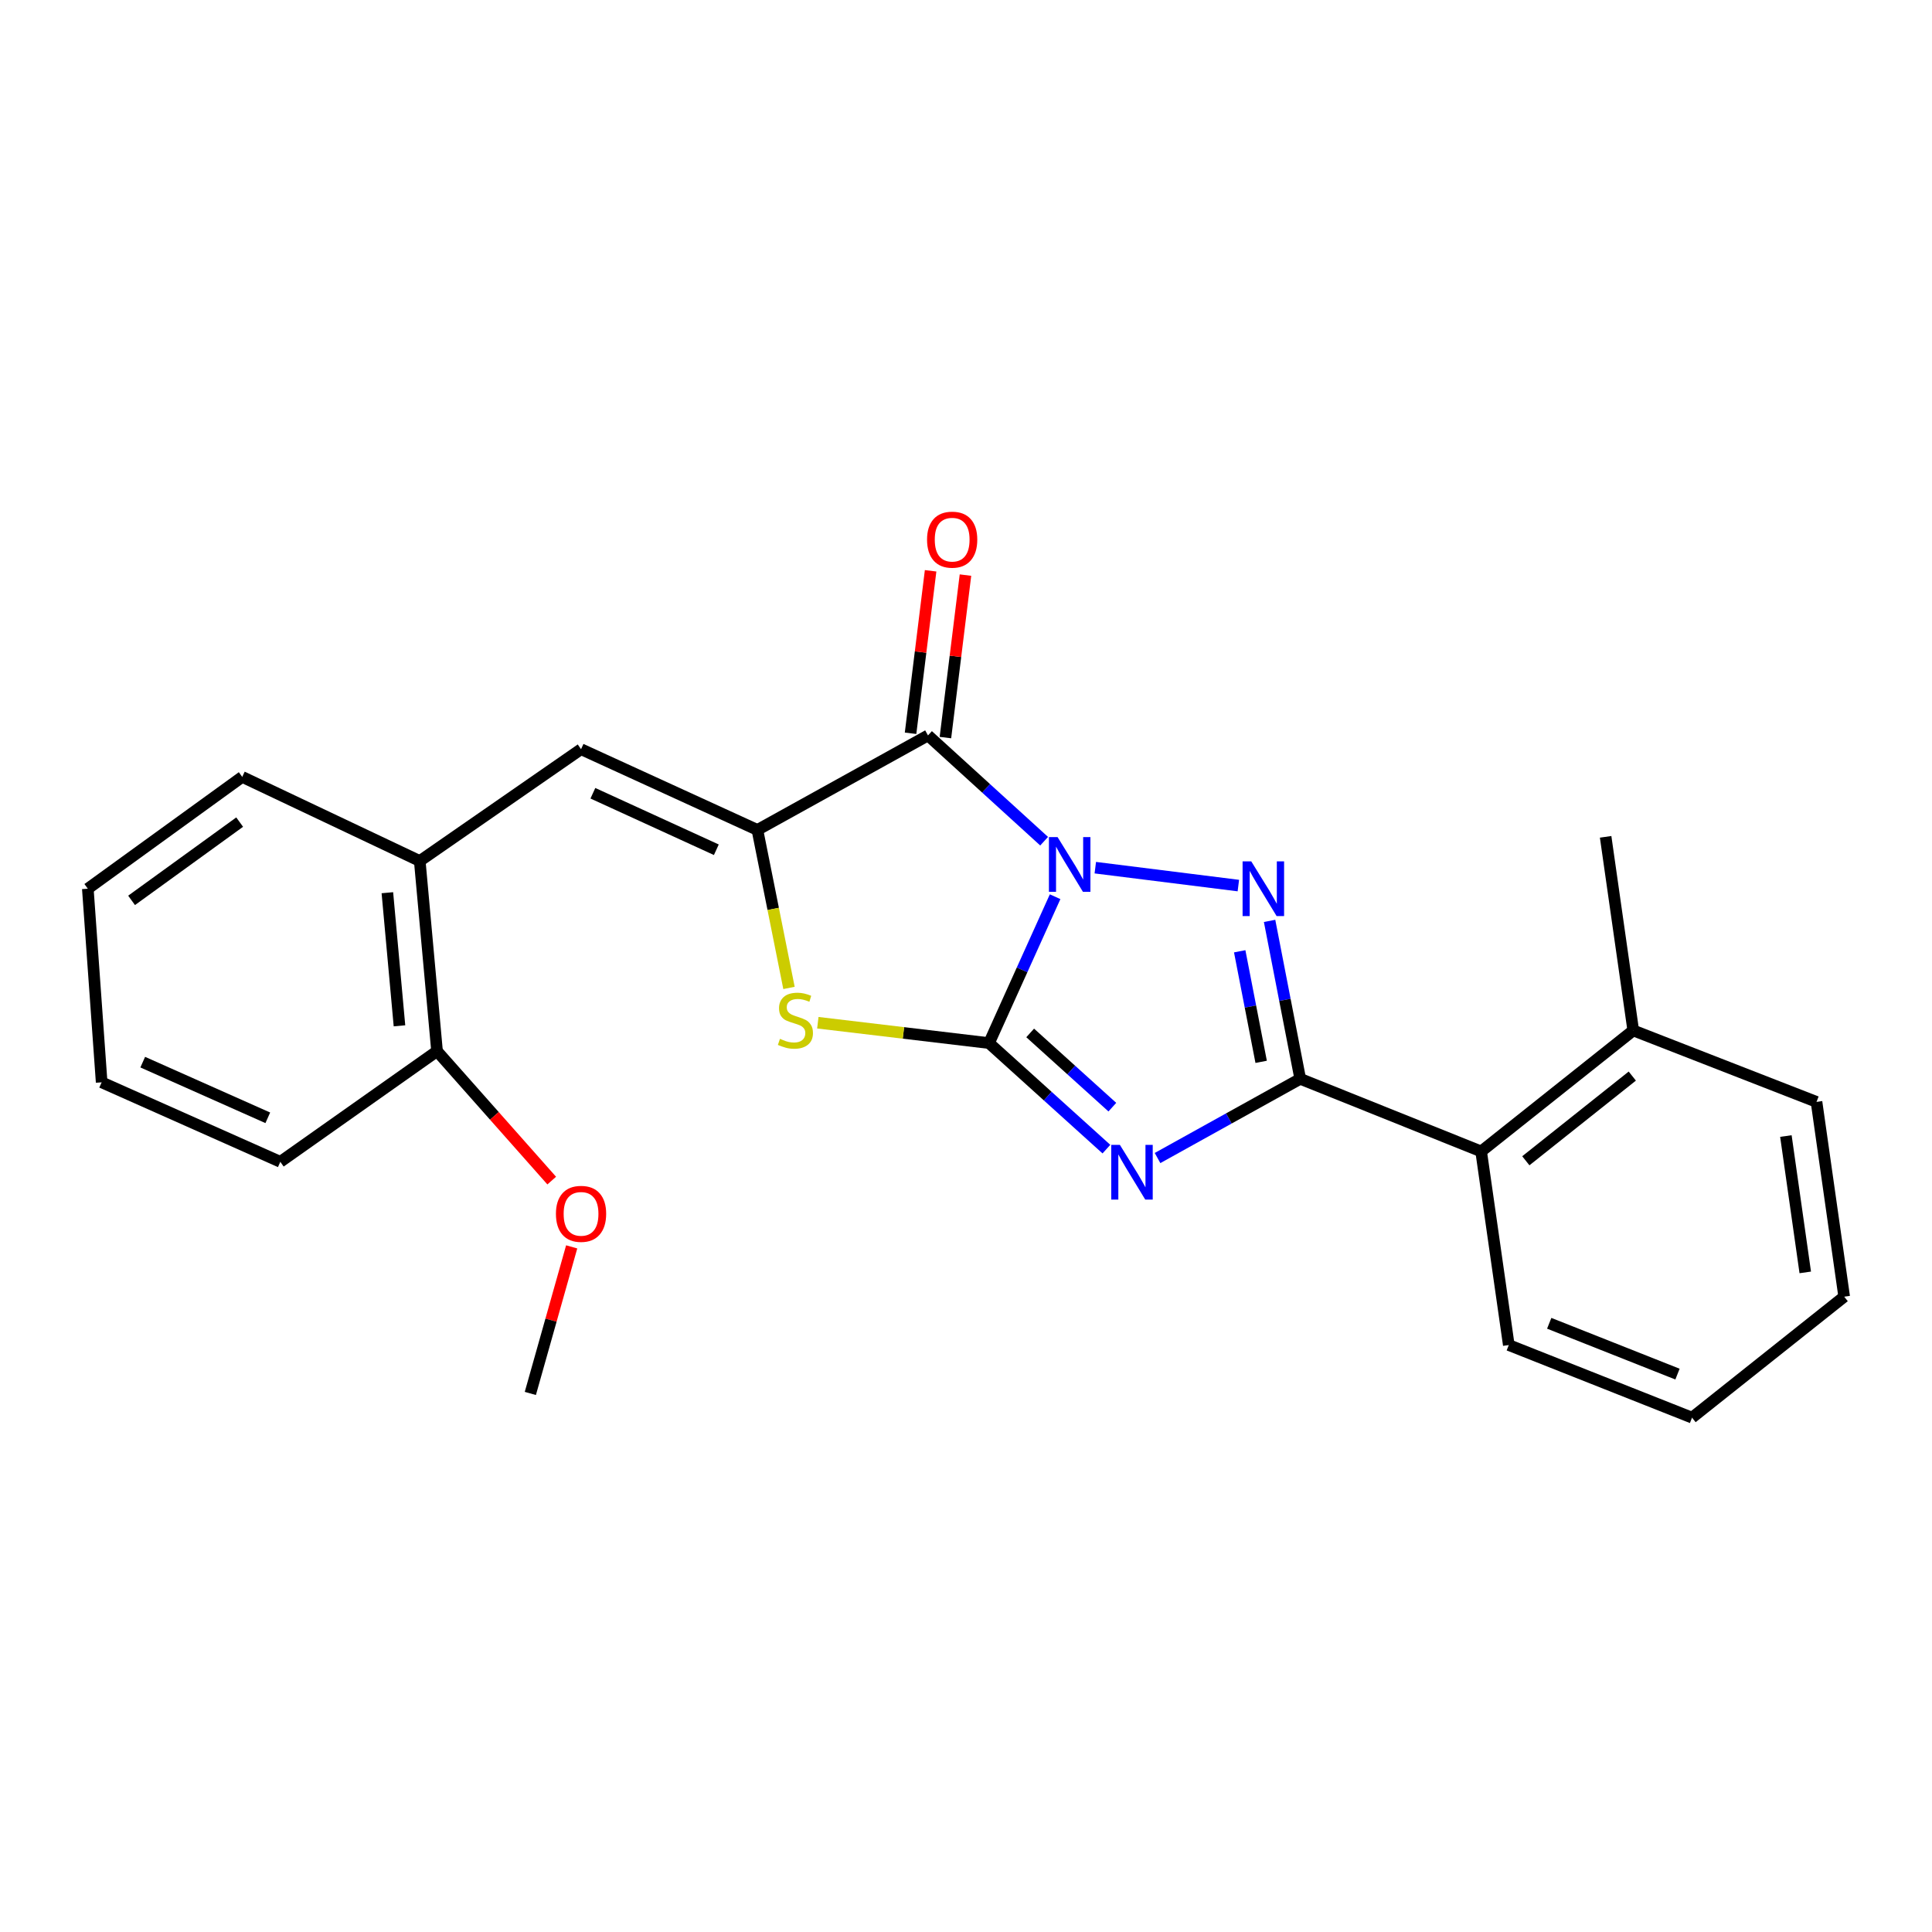 <?xml version='1.0' encoding='iso-8859-1'?>
<svg version='1.1' baseProfile='full'
              xmlns='http://www.w3.org/2000/svg'
                      xmlns:rdkit='http://www.rdkit.org/xml'
                      xmlns:xlink='http://www.w3.org/1999/xlink'
                  xml:space='preserve'
width='1000px' height='1000px' viewBox='0 0 1000 1000'>
<!-- END OF HEADER -->
<rect style='opacity:1.0;fill:#FFFFFF;stroke:none' width='1000' height='1000' x='0' y='0'> </rect>
<path class='bond-0' d='M 546.123,464.141 L 529.02,502.02' style='fill:none;fill-rule:evenodd;stroke:#0000FF;stroke-width:6px;stroke-linecap:butt;stroke-linejoin:miter;stroke-opacity:1' />
<path class='bond-0' d='M 529.02,502.02 L 511.918,539.899' style='fill:none;fill-rule:evenodd;stroke:#000000;stroke-width:6px;stroke-linecap:butt;stroke-linejoin:miter;stroke-opacity:1' />
<path class='bond-2' d='M 566.926,449.105 L 640.971,458.371' style='fill:none;fill-rule:evenodd;stroke:#0000FF;stroke-width:6px;stroke-linecap:butt;stroke-linejoin:miter;stroke-opacity:1' />
<path class='bond-4' d='M 540.441,435.405 L 510.383,408.03' style='fill:none;fill-rule:evenodd;stroke:#0000FF;stroke-width:6px;stroke-linecap:butt;stroke-linejoin:miter;stroke-opacity:1' />
<path class='bond-4' d='M 510.383,408.03 L 480.325,380.654' style='fill:none;fill-rule:evenodd;stroke:#000000;stroke-width:6px;stroke-linecap:butt;stroke-linejoin:miter;stroke-opacity:1' />
<path class='bond-1' d='M 511.918,539.899 L 542.297,567.343' style='fill:none;fill-rule:evenodd;stroke:#000000;stroke-width:6px;stroke-linecap:butt;stroke-linejoin:miter;stroke-opacity:1' />
<path class='bond-1' d='M 542.297,567.343 L 572.677,594.786' style='fill:none;fill-rule:evenodd;stroke:#0000FF;stroke-width:6px;stroke-linecap:butt;stroke-linejoin:miter;stroke-opacity:1' />
<path class='bond-1' d='M 533.218,534.642 L 554.484,553.852' style='fill:none;fill-rule:evenodd;stroke:#000000;stroke-width:6px;stroke-linecap:butt;stroke-linejoin:miter;stroke-opacity:1' />
<path class='bond-1' d='M 554.484,553.852 L 575.75,573.063' style='fill:none;fill-rule:evenodd;stroke:#0000FF;stroke-width:6px;stroke-linecap:butt;stroke-linejoin:miter;stroke-opacity:1' />
<path class='bond-6' d='M 511.918,539.899 L 467.614,534.63' style='fill:none;fill-rule:evenodd;stroke:#000000;stroke-width:6px;stroke-linecap:butt;stroke-linejoin:miter;stroke-opacity:1' />
<path class='bond-6' d='M 467.614,534.63 L 423.31,529.361' style='fill:none;fill-rule:evenodd;stroke:#CCCC00;stroke-width:6px;stroke-linecap:butt;stroke-linejoin:miter;stroke-opacity:1' />
<path class='bond-24' d='M 599.14,599.397 L 636.07,578.9' style='fill:none;fill-rule:evenodd;stroke:#0000FF;stroke-width:6px;stroke-linecap:butt;stroke-linejoin:miter;stroke-opacity:1' />
<path class='bond-24' d='M 636.07,578.9 L 673.001,558.402' style='fill:none;fill-rule:evenodd;stroke:#000000;stroke-width:6px;stroke-linecap:butt;stroke-linejoin:miter;stroke-opacity:1' />
<path class='bond-3' d='M 657.136,476.655 L 665.069,517.529' style='fill:none;fill-rule:evenodd;stroke:#0000FF;stroke-width:6px;stroke-linecap:butt;stroke-linejoin:miter;stroke-opacity:1' />
<path class='bond-3' d='M 665.069,517.529 L 673.001,558.402' style='fill:none;fill-rule:evenodd;stroke:#000000;stroke-width:6px;stroke-linecap:butt;stroke-linejoin:miter;stroke-opacity:1' />
<path class='bond-3' d='M 641.669,492.381 L 647.222,520.992' style='fill:none;fill-rule:evenodd;stroke:#0000FF;stroke-width:6px;stroke-linecap:butt;stroke-linejoin:miter;stroke-opacity:1' />
<path class='bond-3' d='M 647.222,520.992 L 652.774,549.604' style='fill:none;fill-rule:evenodd;stroke:#000000;stroke-width:6px;stroke-linecap:butt;stroke-linejoin:miter;stroke-opacity:1' />
<path class='bond-8' d='M 673.001,558.402 L 766.637,595.984' style='fill:none;fill-rule:evenodd;stroke:#000000;stroke-width:6px;stroke-linecap:butt;stroke-linejoin:miter;stroke-opacity:1' />
<path class='bond-5' d='M 480.325,380.654 L 392.032,429.568' style='fill:none;fill-rule:evenodd;stroke:#000000;stroke-width:6px;stroke-linecap:butt;stroke-linejoin:miter;stroke-opacity:1' />
<path class='bond-10' d='M 489.347,381.768 L 494.536,339.718' style='fill:none;fill-rule:evenodd;stroke:#000000;stroke-width:6px;stroke-linecap:butt;stroke-linejoin:miter;stroke-opacity:1' />
<path class='bond-10' d='M 494.536,339.718 L 499.724,297.669' style='fill:none;fill-rule:evenodd;stroke:#FF0000;stroke-width:6px;stroke-linecap:butt;stroke-linejoin:miter;stroke-opacity:1' />
<path class='bond-10' d='M 471.304,379.541 L 476.493,337.492' style='fill:none;fill-rule:evenodd;stroke:#000000;stroke-width:6px;stroke-linecap:butt;stroke-linejoin:miter;stroke-opacity:1' />
<path class='bond-10' d='M 476.493,337.492 L 481.681,295.443' style='fill:none;fill-rule:evenodd;stroke:#FF0000;stroke-width:6px;stroke-linecap:butt;stroke-linejoin:miter;stroke-opacity:1' />
<path class='bond-7' d='M 392.032,429.568 L 300.749,387.785' style='fill:none;fill-rule:evenodd;stroke:#000000;stroke-width:6px;stroke-linecap:butt;stroke-linejoin:miter;stroke-opacity:1' />
<path class='bond-7' d='M 370.773,439.831 L 306.875,410.583' style='fill:none;fill-rule:evenodd;stroke:#000000;stroke-width:6px;stroke-linecap:butt;stroke-linejoin:miter;stroke-opacity:1' />
<path class='bond-25' d='M 392.032,429.568 L 400.207,470.46' style='fill:none;fill-rule:evenodd;stroke:#000000;stroke-width:6px;stroke-linecap:butt;stroke-linejoin:miter;stroke-opacity:1' />
<path class='bond-25' d='M 400.207,470.46 L 408.382,511.352' style='fill:none;fill-rule:evenodd;stroke:#CCCC00;stroke-width:6px;stroke-linecap:butt;stroke-linejoin:miter;stroke-opacity:1' />
<path class='bond-9' d='M 300.749,387.785 L 217.264,445.657' style='fill:none;fill-rule:evenodd;stroke:#000000;stroke-width:6px;stroke-linecap:butt;stroke-linejoin:miter;stroke-opacity:1' />
<path class='bond-12' d='M 766.637,595.984 L 845.366,533.355' style='fill:none;fill-rule:evenodd;stroke:#000000;stroke-width:6px;stroke-linecap:butt;stroke-linejoin:miter;stroke-opacity:1' />
<path class='bond-12' d='M 789.764,600.817 L 844.874,556.976' style='fill:none;fill-rule:evenodd;stroke:#000000;stroke-width:6px;stroke-linecap:butt;stroke-linejoin:miter;stroke-opacity:1' />
<path class='bond-14' d='M 766.637,595.984 L 780.949,696.195' style='fill:none;fill-rule:evenodd;stroke:#000000;stroke-width:6px;stroke-linecap:butt;stroke-linejoin:miter;stroke-opacity:1' />
<path class='bond-11' d='M 217.264,445.657 L 226.212,544.081' style='fill:none;fill-rule:evenodd;stroke:#000000;stroke-width:6px;stroke-linecap:butt;stroke-linejoin:miter;stroke-opacity:1' />
<path class='bond-11' d='M 200.501,462.067 L 206.765,530.963' style='fill:none;fill-rule:evenodd;stroke:#000000;stroke-width:6px;stroke-linecap:butt;stroke-linejoin:miter;stroke-opacity:1' />
<path class='bond-15' d='M 217.264,445.657 L 125.375,402.117' style='fill:none;fill-rule:evenodd;stroke:#000000;stroke-width:6px;stroke-linecap:butt;stroke-linejoin:miter;stroke-opacity:1' />
<path class='bond-13' d='M 226.212,544.081 L 255.892,577.577' style='fill:none;fill-rule:evenodd;stroke:#000000;stroke-width:6px;stroke-linecap:butt;stroke-linejoin:miter;stroke-opacity:1' />
<path class='bond-13' d='M 255.892,577.577 L 285.571,611.073' style='fill:none;fill-rule:evenodd;stroke:#FF0000;stroke-width:6px;stroke-linecap:butt;stroke-linejoin:miter;stroke-opacity:1' />
<path class='bond-17' d='M 226.212,544.081 L 145.09,601.357' style='fill:none;fill-rule:evenodd;stroke:#000000;stroke-width:6px;stroke-linecap:butt;stroke-linejoin:miter;stroke-opacity:1' />
<path class='bond-16' d='M 845.366,533.355 L 831.074,433.144' style='fill:none;fill-rule:evenodd;stroke:#000000;stroke-width:6px;stroke-linecap:butt;stroke-linejoin:miter;stroke-opacity:1' />
<path class='bond-18' d='M 845.366,533.355 L 940.224,570.33' style='fill:none;fill-rule:evenodd;stroke:#000000;stroke-width:6px;stroke-linecap:butt;stroke-linejoin:miter;stroke-opacity:1' />
<path class='bond-19' d='M 295.903,645.379 L 285.202,683.311' style='fill:none;fill-rule:evenodd;stroke:#FF0000;stroke-width:6px;stroke-linecap:butt;stroke-linejoin:miter;stroke-opacity:1' />
<path class='bond-19' d='M 285.202,683.311 L 274.5,721.243' style='fill:none;fill-rule:evenodd;stroke:#000000;stroke-width:6px;stroke-linecap:butt;stroke-linejoin:miter;stroke-opacity:1' />
<path class='bond-20' d='M 780.949,696.195 L 875.797,733.777' style='fill:none;fill-rule:evenodd;stroke:#000000;stroke-width:6px;stroke-linecap:butt;stroke-linejoin:miter;stroke-opacity:1' />
<path class='bond-20' d='M 801.873,684.931 L 868.266,711.238' style='fill:none;fill-rule:evenodd;stroke:#000000;stroke-width:6px;stroke-linecap:butt;stroke-linejoin:miter;stroke-opacity:1' />
<path class='bond-21' d='M 125.375,402.117 L 45.455,459.989' style='fill:none;fill-rule:evenodd;stroke:#000000;stroke-width:6px;stroke-linecap:butt;stroke-linejoin:miter;stroke-opacity:1' />
<path class='bond-21' d='M 124.049,425.522 L 68.105,466.033' style='fill:none;fill-rule:evenodd;stroke:#000000;stroke-width:6px;stroke-linecap:butt;stroke-linejoin:miter;stroke-opacity:1' />
<path class='bond-27' d='M 145.09,601.357 L 52.615,560.2' style='fill:none;fill-rule:evenodd;stroke:#000000;stroke-width:6px;stroke-linecap:butt;stroke-linejoin:miter;stroke-opacity:1' />
<path class='bond-27' d='M 138.611,578.574 L 73.879,549.765' style='fill:none;fill-rule:evenodd;stroke:#000000;stroke-width:6px;stroke-linecap:butt;stroke-linejoin:miter;stroke-opacity:1' />
<path class='bond-26' d='M 940.224,570.33 L 954.545,671.157' style='fill:none;fill-rule:evenodd;stroke:#000000;stroke-width:6px;stroke-linecap:butt;stroke-linejoin:miter;stroke-opacity:1' />
<path class='bond-26' d='M 924.373,588.011 L 934.398,658.59' style='fill:none;fill-rule:evenodd;stroke:#000000;stroke-width:6px;stroke-linecap:butt;stroke-linejoin:miter;stroke-opacity:1' />
<path class='bond-22' d='M 875.797,733.777 L 954.545,671.157' style='fill:none;fill-rule:evenodd;stroke:#000000;stroke-width:6px;stroke-linecap:butt;stroke-linejoin:miter;stroke-opacity:1' />
<path class='bond-23' d='M 45.455,459.989 L 52.615,560.2' style='fill:none;fill-rule:evenodd;stroke:#000000;stroke-width:6px;stroke-linecap:butt;stroke-linejoin:miter;stroke-opacity:1' />
<path  class='atom-0' d='M 547.401 433.285
L 556.681 448.285
Q 557.601 449.765, 559.081 452.445
Q 560.561 455.125, 560.641 455.285
L 560.641 433.285
L 564.401 433.285
L 564.401 461.605
L 560.521 461.605
L 550.561 445.205
Q 549.401 443.285, 548.161 441.085
Q 546.961 438.885, 546.601 438.205
L 546.601 461.605
L 542.921 461.605
L 542.921 433.285
L 547.401 433.285
' fill='#0000FF'/>
<path  class='atom-2' d='M 579.65 592.58
L 588.93 607.58
Q 589.85 609.06, 591.33 611.74
Q 592.81 614.42, 592.89 614.58
L 592.89 592.58
L 596.65 592.58
L 596.65 620.9
L 592.77 620.9
L 582.81 604.5
Q 581.65 602.58, 580.41 600.38
Q 579.21 598.18, 578.85 597.5
L 578.85 620.9
L 575.17 620.9
L 575.17 592.58
L 579.65 592.58
' fill='#0000FF'/>
<path  class='atom-3' d='M 647.642 445.829
L 656.922 460.829
Q 657.842 462.309, 659.322 464.989
Q 660.802 467.669, 660.882 467.829
L 660.882 445.829
L 664.642 445.829
L 664.642 474.149
L 660.762 474.149
L 650.802 457.749
Q 649.642 455.829, 648.402 453.629
Q 647.202 451.429, 646.842 450.749
L 646.842 474.149
L 643.162 474.149
L 643.162 445.829
L 647.642 445.829
' fill='#0000FF'/>
<path  class='atom-7' d='M 403.707 537.701
Q 404.027 537.821, 405.347 538.381
Q 406.667 538.941, 408.107 539.301
Q 409.587 539.621, 411.027 539.621
Q 413.707 539.621, 415.267 538.341
Q 416.827 537.021, 416.827 534.741
Q 416.827 533.181, 416.027 532.221
Q 415.267 531.261, 414.067 530.741
Q 412.867 530.221, 410.867 529.621
Q 408.347 528.861, 406.827 528.141
Q 405.347 527.421, 404.267 525.901
Q 403.227 524.381, 403.227 521.821
Q 403.227 518.261, 405.627 516.061
Q 408.067 513.861, 412.867 513.861
Q 416.147 513.861, 419.867 515.421
L 418.947 518.501
Q 415.547 517.101, 412.987 517.101
Q 410.227 517.101, 408.707 518.261
Q 407.187 519.381, 407.227 521.341
Q 407.227 522.861, 407.987 523.781
Q 408.787 524.701, 409.907 525.221
Q 411.067 525.741, 412.987 526.341
Q 415.547 527.141, 417.067 527.941
Q 418.587 528.741, 419.667 530.381
Q 420.787 531.981, 420.787 534.741
Q 420.787 538.661, 418.147 540.781
Q 415.547 542.861, 411.187 542.861
Q 408.667 542.861, 406.747 542.301
Q 404.867 541.781, 402.627 540.861
L 403.707 537.701
' fill='#CCCC00'/>
<path  class='atom-11' d='M 479.839 279.321
Q 479.839 272.521, 483.199 268.721
Q 486.559 264.921, 492.839 264.921
Q 499.119 264.921, 502.479 268.721
Q 505.839 272.521, 505.839 279.321
Q 505.839 286.201, 502.439 290.121
Q 499.039 294.001, 492.839 294.001
Q 486.599 294.001, 483.199 290.121
Q 479.839 286.241, 479.839 279.321
M 492.839 290.801
Q 497.159 290.801, 499.479 287.921
Q 501.839 285.001, 501.839 279.321
Q 501.839 273.761, 499.479 270.961
Q 497.159 268.121, 492.839 268.121
Q 488.519 268.121, 486.159 270.921
Q 483.839 273.721, 483.839 279.321
Q 483.839 285.041, 486.159 287.921
Q 488.519 290.801, 492.839 290.801
' fill='#FF0000'/>
<path  class='atom-14' d='M 287.749 628.283
Q 287.749 621.483, 291.109 617.683
Q 294.469 613.883, 300.749 613.883
Q 307.029 613.883, 310.389 617.683
Q 313.749 621.483, 313.749 628.283
Q 313.749 635.163, 310.349 639.083
Q 306.949 642.963, 300.749 642.963
Q 294.509 642.963, 291.109 639.083
Q 287.749 635.203, 287.749 628.283
M 300.749 639.763
Q 305.069 639.763, 307.389 636.883
Q 309.749 633.963, 309.749 628.283
Q 309.749 622.723, 307.389 619.923
Q 305.069 617.083, 300.749 617.083
Q 296.429 617.083, 294.069 619.883
Q 291.749 622.683, 291.749 628.283
Q 291.749 634.003, 294.069 636.883
Q 296.429 639.763, 300.749 639.763
' fill='#FF0000'/>
</svg>
